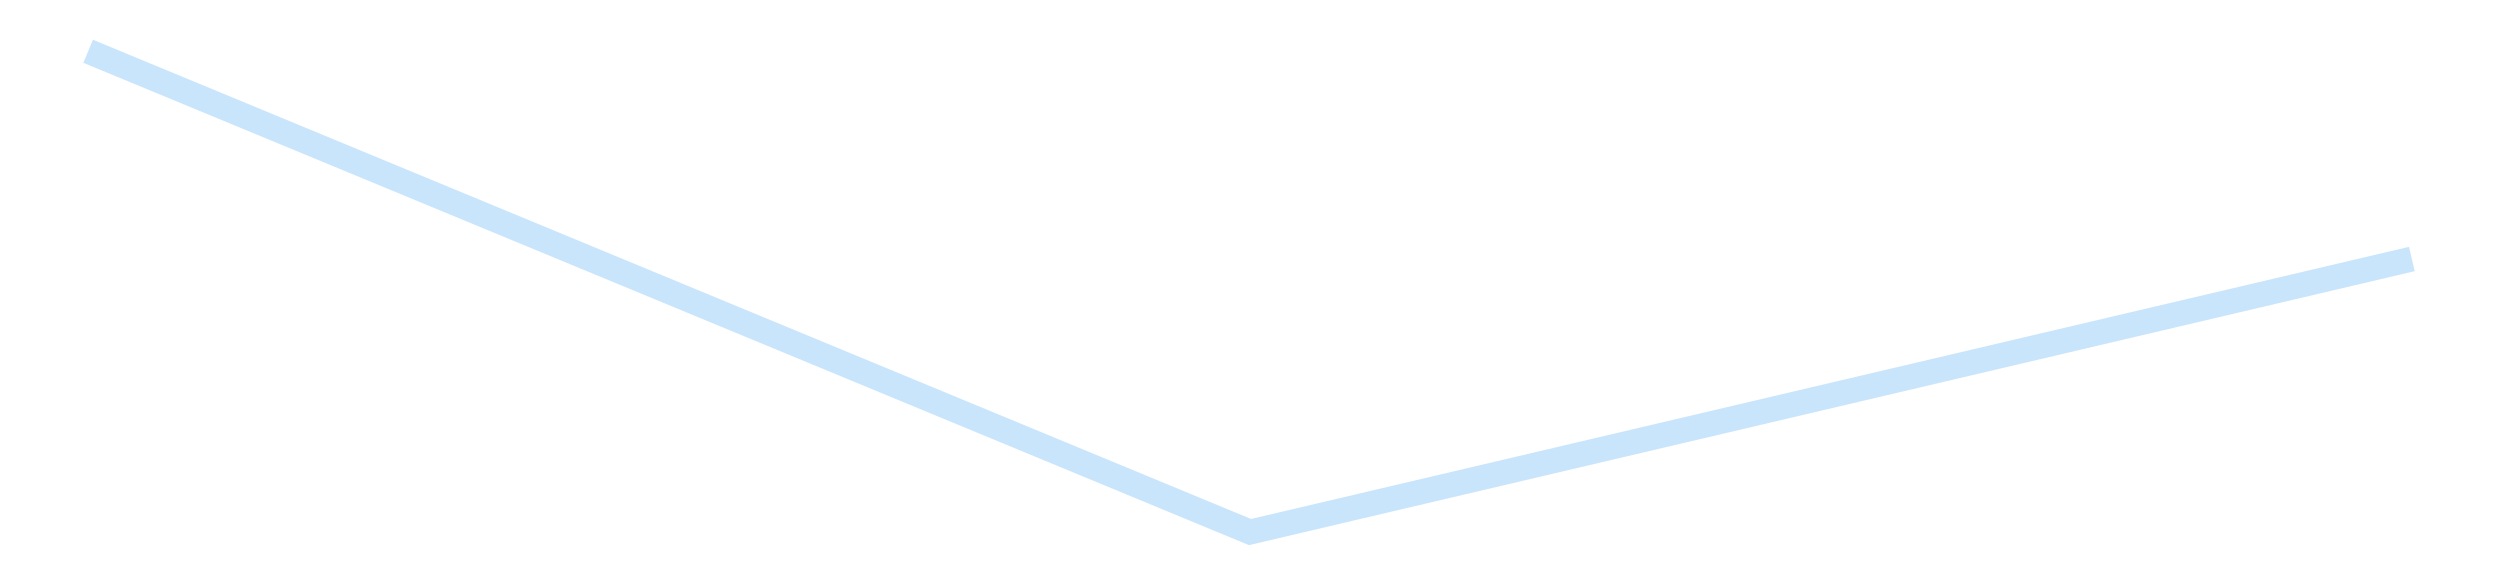 <?xml version='1.0' encoding='utf-8'?>
<svg xmlns="http://www.w3.org/2000/svg" xmlns:xlink="http://www.w3.org/1999/xlink" id="chart-d9d0eb16-7191-4e23-87e8-7a8ef6d6cfb1" class="pygal-chart pygal-sparkline" viewBox="0 0 300 70" width="300" height="70"><!--Generated with pygal 3.0.4 (lxml) ©Kozea 2012-2016 on 2025-08-24--><!--http://pygal.org--><!--http://github.com/Kozea/pygal--><defs><style type="text/css">#chart-d9d0eb16-7191-4e23-87e8-7a8ef6d6cfb1{-webkit-user-select:none;-webkit-font-smoothing:antialiased;font-family:Consolas,"Liberation Mono",Menlo,Courier,monospace}#chart-d9d0eb16-7191-4e23-87e8-7a8ef6d6cfb1 .title{font-family:Consolas,"Liberation Mono",Menlo,Courier,monospace;font-size:16px}#chart-d9d0eb16-7191-4e23-87e8-7a8ef6d6cfb1 .legends .legend text{font-family:Consolas,"Liberation Mono",Menlo,Courier,monospace;font-size:14px}#chart-d9d0eb16-7191-4e23-87e8-7a8ef6d6cfb1 .axis text{font-family:Consolas,"Liberation Mono",Menlo,Courier,monospace;font-size:10px}#chart-d9d0eb16-7191-4e23-87e8-7a8ef6d6cfb1 .axis text.major{font-family:Consolas,"Liberation Mono",Menlo,Courier,monospace;font-size:10px}#chart-d9d0eb16-7191-4e23-87e8-7a8ef6d6cfb1 .text-overlay text.value{font-family:Consolas,"Liberation Mono",Menlo,Courier,monospace;font-size:16px}#chart-d9d0eb16-7191-4e23-87e8-7a8ef6d6cfb1 .text-overlay text.label{font-family:Consolas,"Liberation Mono",Menlo,Courier,monospace;font-size:10px}#chart-d9d0eb16-7191-4e23-87e8-7a8ef6d6cfb1 .tooltip{font-family:Consolas,"Liberation Mono",Menlo,Courier,monospace;font-size:14px}#chart-d9d0eb16-7191-4e23-87e8-7a8ef6d6cfb1 text.no_data{font-family:Consolas,"Liberation Mono",Menlo,Courier,monospace;font-size:64px}
#chart-d9d0eb16-7191-4e23-87e8-7a8ef6d6cfb1{background-color:transparent}#chart-d9d0eb16-7191-4e23-87e8-7a8ef6d6cfb1 path,#chart-d9d0eb16-7191-4e23-87e8-7a8ef6d6cfb1 line,#chart-d9d0eb16-7191-4e23-87e8-7a8ef6d6cfb1 rect,#chart-d9d0eb16-7191-4e23-87e8-7a8ef6d6cfb1 circle{-webkit-transition:150ms;-moz-transition:150ms;transition:150ms}#chart-d9d0eb16-7191-4e23-87e8-7a8ef6d6cfb1 .graph &gt; .background{fill:transparent}#chart-d9d0eb16-7191-4e23-87e8-7a8ef6d6cfb1 .plot &gt; .background{fill:transparent}#chart-d9d0eb16-7191-4e23-87e8-7a8ef6d6cfb1 .graph{fill:rgba(0,0,0,.87)}#chart-d9d0eb16-7191-4e23-87e8-7a8ef6d6cfb1 text.no_data{fill:rgba(0,0,0,1)}#chart-d9d0eb16-7191-4e23-87e8-7a8ef6d6cfb1 .title{fill:rgba(0,0,0,1)}#chart-d9d0eb16-7191-4e23-87e8-7a8ef6d6cfb1 .legends .legend text{fill:rgba(0,0,0,.87)}#chart-d9d0eb16-7191-4e23-87e8-7a8ef6d6cfb1 .legends .legend:hover text{fill:rgba(0,0,0,1)}#chart-d9d0eb16-7191-4e23-87e8-7a8ef6d6cfb1 .axis .line{stroke:rgba(0,0,0,1)}#chart-d9d0eb16-7191-4e23-87e8-7a8ef6d6cfb1 .axis .guide.line{stroke:rgba(0,0,0,.54)}#chart-d9d0eb16-7191-4e23-87e8-7a8ef6d6cfb1 .axis .major.line{stroke:rgba(0,0,0,.87)}#chart-d9d0eb16-7191-4e23-87e8-7a8ef6d6cfb1 .axis text.major{fill:rgba(0,0,0,1)}#chart-d9d0eb16-7191-4e23-87e8-7a8ef6d6cfb1 .axis.y .guides:hover .guide.line,#chart-d9d0eb16-7191-4e23-87e8-7a8ef6d6cfb1 .line-graph .axis.x .guides:hover .guide.line,#chart-d9d0eb16-7191-4e23-87e8-7a8ef6d6cfb1 .stackedline-graph .axis.x .guides:hover .guide.line,#chart-d9d0eb16-7191-4e23-87e8-7a8ef6d6cfb1 .xy-graph .axis.x .guides:hover .guide.line{stroke:rgba(0,0,0,1)}#chart-d9d0eb16-7191-4e23-87e8-7a8ef6d6cfb1 .axis .guides:hover text{fill:rgba(0,0,0,1)}#chart-d9d0eb16-7191-4e23-87e8-7a8ef6d6cfb1 .reactive{fill-opacity:.7;stroke-opacity:.8;stroke-width:3}#chart-d9d0eb16-7191-4e23-87e8-7a8ef6d6cfb1 .ci{stroke:rgba(0,0,0,.87)}#chart-d9d0eb16-7191-4e23-87e8-7a8ef6d6cfb1 .reactive.active,#chart-d9d0eb16-7191-4e23-87e8-7a8ef6d6cfb1 .active .reactive{fill-opacity:.8;stroke-opacity:.9;stroke-width:4}#chart-d9d0eb16-7191-4e23-87e8-7a8ef6d6cfb1 .ci .reactive.active{stroke-width:1.5}#chart-d9d0eb16-7191-4e23-87e8-7a8ef6d6cfb1 .series text{fill:rgba(0,0,0,1)}#chart-d9d0eb16-7191-4e23-87e8-7a8ef6d6cfb1 .tooltip rect{fill:transparent;stroke:rgba(0,0,0,1);-webkit-transition:opacity 150ms;-moz-transition:opacity 150ms;transition:opacity 150ms}#chart-d9d0eb16-7191-4e23-87e8-7a8ef6d6cfb1 .tooltip .label{fill:rgba(0,0,0,.87)}#chart-d9d0eb16-7191-4e23-87e8-7a8ef6d6cfb1 .tooltip .label{fill:rgba(0,0,0,.87)}#chart-d9d0eb16-7191-4e23-87e8-7a8ef6d6cfb1 .tooltip .legend{font-size:.8em;fill:rgba(0,0,0,.54)}#chart-d9d0eb16-7191-4e23-87e8-7a8ef6d6cfb1 .tooltip .x_label{font-size:.6em;fill:rgba(0,0,0,1)}#chart-d9d0eb16-7191-4e23-87e8-7a8ef6d6cfb1 .tooltip .xlink{font-size:.5em;text-decoration:underline}#chart-d9d0eb16-7191-4e23-87e8-7a8ef6d6cfb1 .tooltip .value{font-size:1.5em}#chart-d9d0eb16-7191-4e23-87e8-7a8ef6d6cfb1 .bound{font-size:.5em}#chart-d9d0eb16-7191-4e23-87e8-7a8ef6d6cfb1 .max-value{font-size:.75em;fill:rgba(0,0,0,.54)}#chart-d9d0eb16-7191-4e23-87e8-7a8ef6d6cfb1 .map-element{fill:transparent;stroke:rgba(0,0,0,.54) !important}#chart-d9d0eb16-7191-4e23-87e8-7a8ef6d6cfb1 .map-element .reactive{fill-opacity:inherit;stroke-opacity:inherit}#chart-d9d0eb16-7191-4e23-87e8-7a8ef6d6cfb1 .color-0,#chart-d9d0eb16-7191-4e23-87e8-7a8ef6d6cfb1 .color-0 a:visited{stroke:#bbdefb;fill:#bbdefb}#chart-d9d0eb16-7191-4e23-87e8-7a8ef6d6cfb1 .text-overlay .color-0 text{fill:black}
#chart-d9d0eb16-7191-4e23-87e8-7a8ef6d6cfb1 text.no_data{text-anchor:middle}#chart-d9d0eb16-7191-4e23-87e8-7a8ef6d6cfb1 .guide.line{fill:none}#chart-d9d0eb16-7191-4e23-87e8-7a8ef6d6cfb1 .centered{text-anchor:middle}#chart-d9d0eb16-7191-4e23-87e8-7a8ef6d6cfb1 .title{text-anchor:middle}#chart-d9d0eb16-7191-4e23-87e8-7a8ef6d6cfb1 .legends .legend text{fill-opacity:1}#chart-d9d0eb16-7191-4e23-87e8-7a8ef6d6cfb1 .axis.x text{text-anchor:middle}#chart-d9d0eb16-7191-4e23-87e8-7a8ef6d6cfb1 .axis.x:not(.web) text[transform]{text-anchor:start}#chart-d9d0eb16-7191-4e23-87e8-7a8ef6d6cfb1 .axis.x:not(.web) text[transform].backwards{text-anchor:end}#chart-d9d0eb16-7191-4e23-87e8-7a8ef6d6cfb1 .axis.y text{text-anchor:end}#chart-d9d0eb16-7191-4e23-87e8-7a8ef6d6cfb1 .axis.y text[transform].backwards{text-anchor:start}#chart-d9d0eb16-7191-4e23-87e8-7a8ef6d6cfb1 .axis.y2 text{text-anchor:start}#chart-d9d0eb16-7191-4e23-87e8-7a8ef6d6cfb1 .axis.y2 text[transform].backwards{text-anchor:end}#chart-d9d0eb16-7191-4e23-87e8-7a8ef6d6cfb1 .axis .guide.line{stroke-dasharray:4,4;stroke:black}#chart-d9d0eb16-7191-4e23-87e8-7a8ef6d6cfb1 .axis .major.guide.line{stroke-dasharray:6,6;stroke:black}#chart-d9d0eb16-7191-4e23-87e8-7a8ef6d6cfb1 .horizontal .axis.y .guide.line,#chart-d9d0eb16-7191-4e23-87e8-7a8ef6d6cfb1 .horizontal .axis.y2 .guide.line,#chart-d9d0eb16-7191-4e23-87e8-7a8ef6d6cfb1 .vertical .axis.x .guide.line{opacity:0}#chart-d9d0eb16-7191-4e23-87e8-7a8ef6d6cfb1 .horizontal .axis.always_show .guide.line,#chart-d9d0eb16-7191-4e23-87e8-7a8ef6d6cfb1 .vertical .axis.always_show .guide.line{opacity:1 !important}#chart-d9d0eb16-7191-4e23-87e8-7a8ef6d6cfb1 .axis.y .guides:hover .guide.line,#chart-d9d0eb16-7191-4e23-87e8-7a8ef6d6cfb1 .axis.y2 .guides:hover .guide.line,#chart-d9d0eb16-7191-4e23-87e8-7a8ef6d6cfb1 .axis.x .guides:hover .guide.line{opacity:1}#chart-d9d0eb16-7191-4e23-87e8-7a8ef6d6cfb1 .axis .guides:hover text{opacity:1}#chart-d9d0eb16-7191-4e23-87e8-7a8ef6d6cfb1 .nofill{fill:none}#chart-d9d0eb16-7191-4e23-87e8-7a8ef6d6cfb1 .subtle-fill{fill-opacity:.2}#chart-d9d0eb16-7191-4e23-87e8-7a8ef6d6cfb1 .dot{stroke-width:1px;fill-opacity:1;stroke-opacity:1}#chart-d9d0eb16-7191-4e23-87e8-7a8ef6d6cfb1 .dot.active{stroke-width:5px}#chart-d9d0eb16-7191-4e23-87e8-7a8ef6d6cfb1 .dot.negative{fill:transparent}#chart-d9d0eb16-7191-4e23-87e8-7a8ef6d6cfb1 text,#chart-d9d0eb16-7191-4e23-87e8-7a8ef6d6cfb1 tspan{stroke:none !important}#chart-d9d0eb16-7191-4e23-87e8-7a8ef6d6cfb1 .series text.active{opacity:1}#chart-d9d0eb16-7191-4e23-87e8-7a8ef6d6cfb1 .tooltip rect{fill-opacity:.95;stroke-width:.5}#chart-d9d0eb16-7191-4e23-87e8-7a8ef6d6cfb1 .tooltip text{fill-opacity:1}#chart-d9d0eb16-7191-4e23-87e8-7a8ef6d6cfb1 .showable{visibility:hidden}#chart-d9d0eb16-7191-4e23-87e8-7a8ef6d6cfb1 .showable.shown{visibility:visible}#chart-d9d0eb16-7191-4e23-87e8-7a8ef6d6cfb1 .gauge-background{fill:rgba(229,229,229,1);stroke:none}#chart-d9d0eb16-7191-4e23-87e8-7a8ef6d6cfb1 .bg-lines{stroke:transparent;stroke-width:2px}</style><script type="text/javascript">window.pygal = window.pygal || {};window.pygal.config = window.pygal.config || {};window.pygal.config['d9d0eb16-7191-4e23-87e8-7a8ef6d6cfb1'] = {"allow_interruptions": false, "box_mode": "extremes", "classes": ["pygal-chart", "pygal-sparkline"], "css": ["file://style.css", "file://graph.css"], "defs": [], "disable_xml_declaration": false, "dots_size": 2.5, "dynamic_print_values": false, "explicit_size": true, "fill": false, "force_uri_protocol": "https", "formatter": null, "half_pie": false, "height": 70, "include_x_axis": false, "inner_radius": 0, "interpolate": null, "interpolation_parameters": {}, "interpolation_precision": 250, "inverse_y_axis": false, "js": [], "legend_at_bottom": false, "legend_at_bottom_columns": null, "legend_box_size": 12, "logarithmic": false, "margin": 5, "margin_bottom": null, "margin_left": null, "margin_right": null, "margin_top": null, "max_scale": 2, "min_scale": 1, "missing_value_fill_truncation": "x", "no_data_text": "", "no_prefix": false, "order_min": null, "pretty_print": false, "print_labels": false, "print_values": false, "print_values_position": "center", "print_zeroes": true, "range": null, "rounded_bars": null, "secondary_range": null, "show_dots": false, "show_legend": false, "show_minor_x_labels": true, "show_minor_y_labels": true, "show_only_major_dots": false, "show_x_guides": false, "show_x_labels": false, "show_y_guides": true, "show_y_labels": false, "spacing": 0, "stack_from_top": false, "strict": false, "stroke": true, "stroke_style": null, "style": {"background": "transparent", "ci_colors": [], "colors": ["#bbdefb"], "dot_opacity": "1", "font_family": "Consolas, \"Liberation Mono\", Menlo, Courier, monospace", "foreground": "rgba(0, 0, 0, .87)", "foreground_strong": "rgba(0, 0, 0, 1)", "foreground_subtle": "rgba(0, 0, 0, .54)", "guide_stroke_color": "black", "guide_stroke_dasharray": "4,4", "label_font_family": "Consolas, \"Liberation Mono\", Menlo, Courier, monospace", "label_font_size": 10, "legend_font_family": "Consolas, \"Liberation Mono\", Menlo, Courier, monospace", "legend_font_size": 14, "major_guide_stroke_color": "black", "major_guide_stroke_dasharray": "6,6", "major_label_font_family": "Consolas, \"Liberation Mono\", Menlo, Courier, monospace", "major_label_font_size": 10, "no_data_font_family": "Consolas, \"Liberation Mono\", Menlo, Courier, monospace", "no_data_font_size": 64, "opacity": ".7", "opacity_hover": ".8", "plot_background": "transparent", "stroke_opacity": ".8", "stroke_opacity_hover": ".9", "stroke_width": 3, "stroke_width_hover": "4", "title_font_family": "Consolas, \"Liberation Mono\", Menlo, Courier, monospace", "title_font_size": 16, "tooltip_font_family": "Consolas, \"Liberation Mono\", Menlo, Courier, monospace", "tooltip_font_size": 14, "transition": "150ms", "value_background": "rgba(229, 229, 229, 1)", "value_colors": [], "value_font_family": "Consolas, \"Liberation Mono\", Menlo, Courier, monospace", "value_font_size": 16, "value_label_font_family": "Consolas, \"Liberation Mono\", Menlo, Courier, monospace", "value_label_font_size": 10}, "title": null, "tooltip_border_radius": 0, "tooltip_fancy_mode": true, "truncate_label": null, "truncate_legend": null, "width": 300, "x_label_rotation": 0, "x_labels": null, "x_labels_major": null, "x_labels_major_count": null, "x_labels_major_every": null, "x_title": null, "xrange": null, "y_label_rotation": 0, "y_labels": null, "y_labels_major": null, "y_labels_major_count": null, "y_labels_major_every": null, "y_title": null, "zero": 0, "legends": [""]}</script></defs><title>Pygal</title><g class="graph line-graph vertical"><rect x="0" y="0" width="300" height="70" class="background"/><g transform="translate(5, 5)" class="plot"><rect x="0" y="0" width="290" height="60" class="background"/><g class="series serie-0 color-0"><path d="M5.577 1.154 L145 58.846 284.423 26.079" class="line reactive nofill"/></g></g><g class="titles"/><g transform="translate(5, 5)" class="plot overlay"><g class="series serie-0 color-0"/></g><g transform="translate(5, 5)" class="plot text-overlay"><g class="series serie-0 color-0"/></g><g transform="translate(5, 5)" class="plot tooltip-overlay"><g transform="translate(0 0)" style="opacity: 0" class="tooltip"><rect rx="0" ry="0" width="0" height="0" class="tooltip-box"/><g class="text"/></g></g></g></svg>